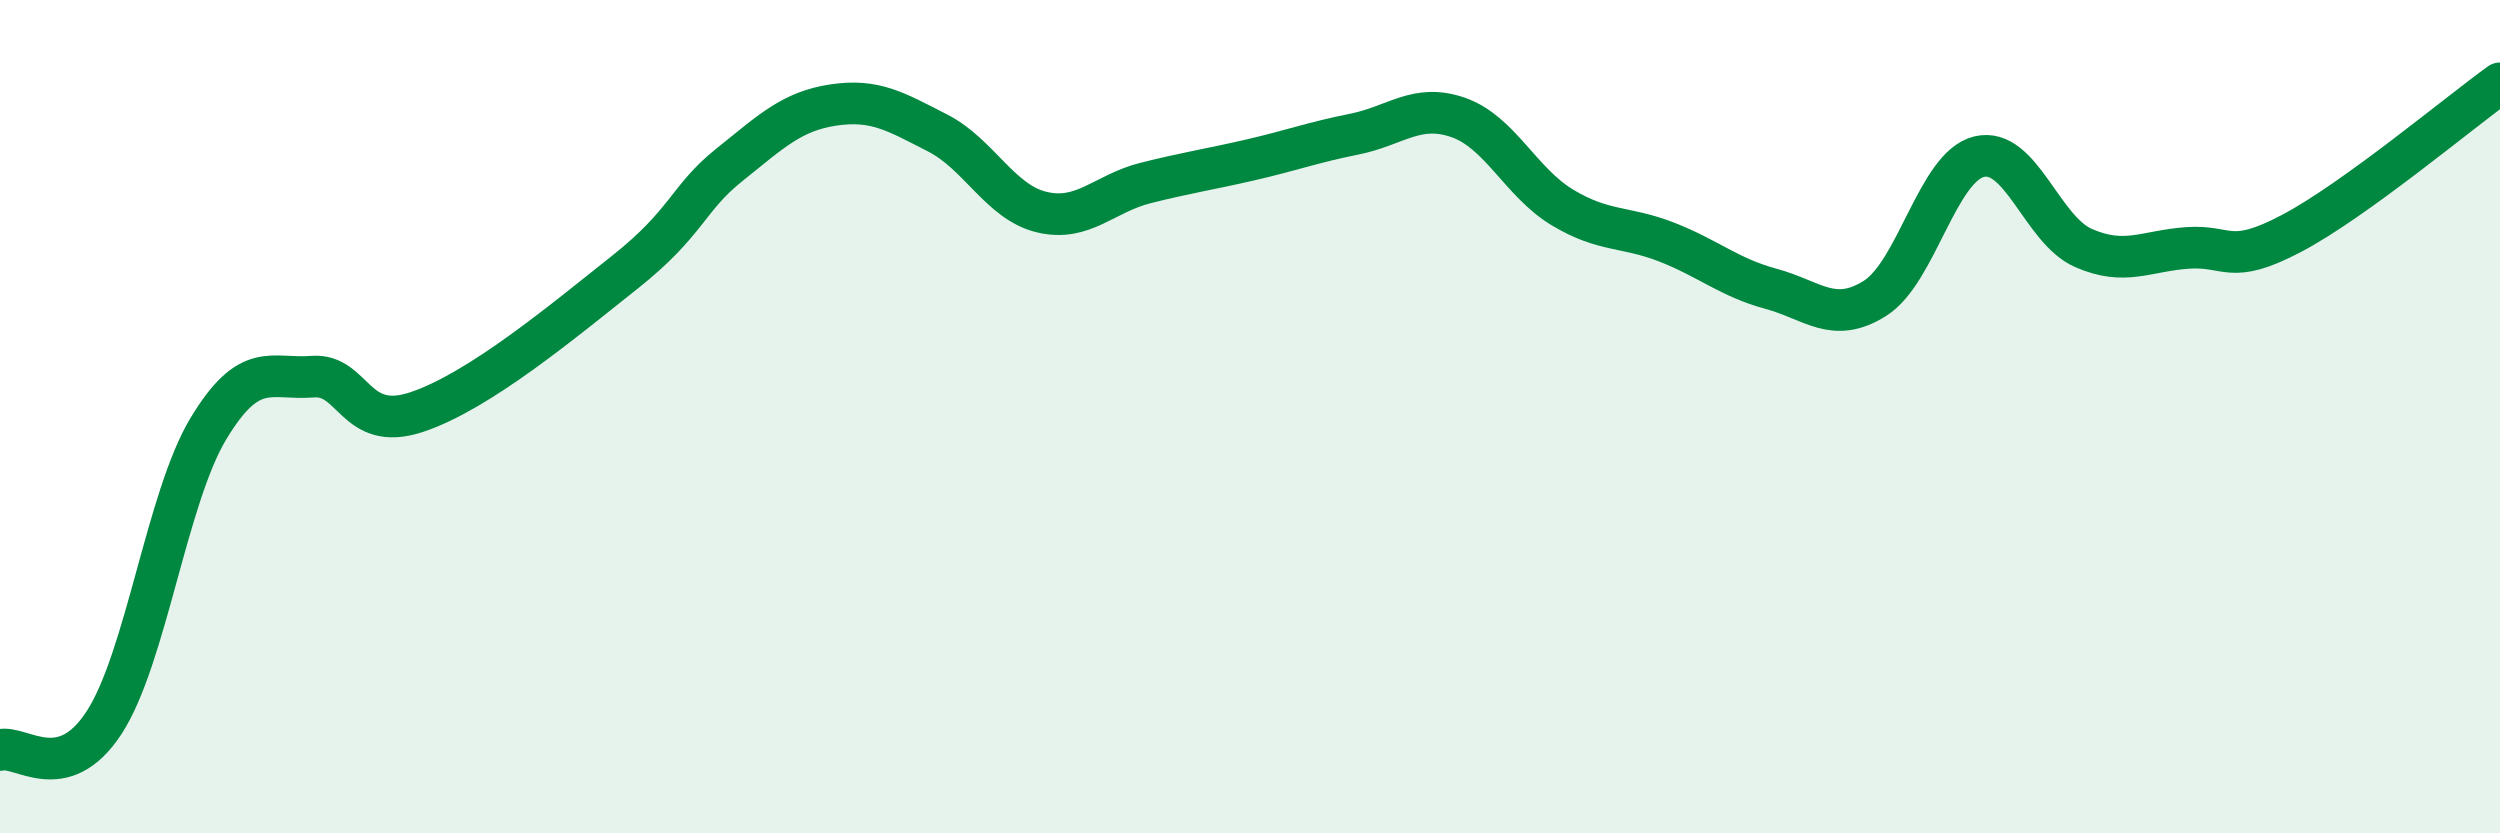 
    <svg width="60" height="20" viewBox="0 0 60 20" xmlns="http://www.w3.org/2000/svg">
      <path
        d="M 0,18 C 0.5,17.87 1.5,18.88 2.5,17.34 C 3.5,15.8 4,11.95 5,10.29 C 6,8.63 6.5,9.12 7.5,9.04 C 8.5,8.96 8.5,10.39 10,9.89 C 11.5,9.39 13.5,7.72 15,6.53 C 16.5,5.34 16.5,4.76 17.5,3.96 C 18.5,3.16 19,2.67 20,2.52 C 21,2.37 21.5,2.68 22.5,3.19 C 23.5,3.7 24,4.85 25,5.09 C 26,5.33 26.5,4.64 27.5,4.39 C 28.5,4.14 29,4.07 30,3.84 C 31,3.61 31.5,3.42 32.5,3.22 C 33.5,3.02 34,2.47 35,2.82 C 36,3.17 36.5,4.38 37.5,4.98 C 38.5,5.58 39,5.42 40,5.81 C 41,6.2 41.5,6.66 42.5,6.93 C 43.5,7.2 44,7.79 45,7.16 C 46,6.53 46.5,4 47.5,3.76 C 48.5,3.52 49,5.51 50,5.95 C 51,6.39 51.5,6.02 52.5,5.95 C 53.5,5.88 53.5,6.39 55,5.6 C 56.5,4.81 59,2.72 60,2L60 20L0 20Z"
        fill="#008740"
        opacity="0.1"
        stroke-linecap="round"
        stroke-linejoin="round"
      />
      <path
        d="M 0,18 C 0.5,17.87 1.5,18.88 2.5,17.34 C 3.5,15.8 4,11.95 5,10.29 C 6,8.63 6.5,9.12 7.5,9.04 C 8.5,8.96 8.5,10.39 10,9.89 C 11.5,9.39 13.5,7.72 15,6.53 C 16.5,5.34 16.5,4.76 17.5,3.96 C 18.5,3.16 19,2.67 20,2.52 C 21,2.37 21.5,2.68 22.5,3.19 C 23.5,3.7 24,4.85 25,5.09 C 26,5.33 26.5,4.64 27.5,4.39 C 28.5,4.14 29,4.07 30,3.84 C 31,3.61 31.5,3.42 32.5,3.22 C 33.5,3.02 34,2.47 35,2.82 C 36,3.17 36.5,4.38 37.5,4.98 C 38.5,5.58 39,5.42 40,5.81 C 41,6.2 41.5,6.66 42.5,6.93 C 43.5,7.2 44,7.79 45,7.16 C 46,6.53 46.5,4 47.5,3.76 C 48.5,3.52 49,5.51 50,5.95 C 51,6.39 51.5,6.02 52.5,5.95 C 53.5,5.88 53.5,6.39 55,5.6 C 56.5,4.81 59,2.72 60,2"
        stroke="#008740"
        stroke-width="1"
        fill="none"
        stroke-linecap="round"
        stroke-linejoin="round"
      />
    </svg>
  